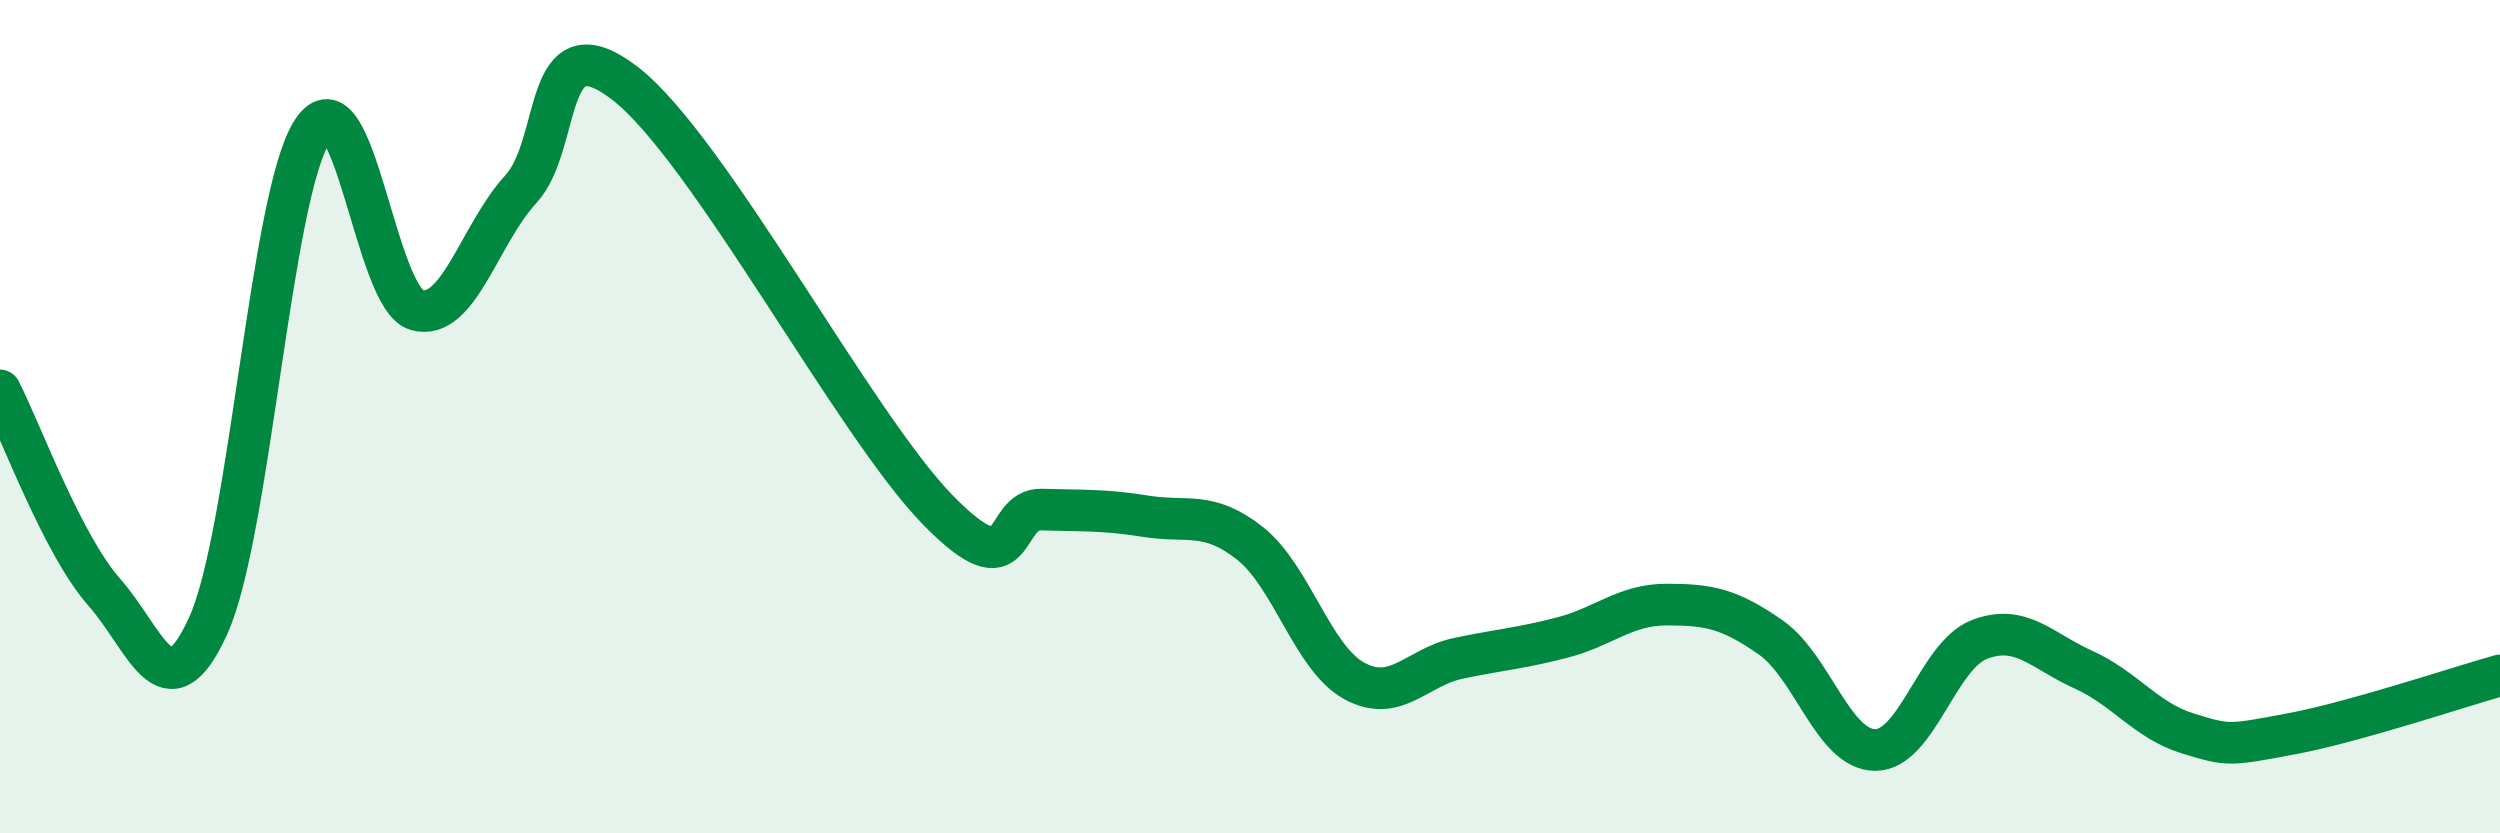 
    <svg width="60" height="20" viewBox="0 0 60 20" xmlns="http://www.w3.org/2000/svg">
      <path
        d="M 0,9.37 C 0.5,10.34 1.5,13.08 2.5,14.21 C 3.5,15.34 4,17.22 5,15.01 C 6,12.8 6.5,4.65 7.5,3.14 C 8.5,1.63 9,7.16 10,7.44 C 11,7.72 11.5,5.63 12.5,4.54 C 13.5,3.45 13,0.46 15,2 C 17,3.54 20.5,10.18 22.5,12.23 C 24.5,14.28 24,12.2 25,12.23 C 26,12.26 26.5,12.23 27.5,12.39 C 28.5,12.55 29,12.25 30,13.04 C 31,13.83 31.5,15.79 32.5,16.34 C 33.5,16.89 34,16.01 35,15.8 C 36,15.59 36.5,15.56 37.5,15.3 C 38.5,15.04 39,14.51 40,14.51 C 41,14.51 41.5,14.6 42.5,15.3 C 43.5,16 44,17.99 45,18 C 46,18.01 46.5,15.74 47.5,15.35 C 48.5,14.96 49,15.62 50,16.07 C 51,16.52 51.5,17.29 52.5,17.6 C 53.5,17.91 53.5,17.89 55,17.61 C 56.5,17.33 59,16.49 60,16.21L60 20L0 20Z"
        fill="#008740"
        opacity="0.1"
        stroke-linecap="round"
        stroke-linejoin="round"
      />
      <path
        d="M 0,9.37 C 0.5,10.34 1.5,13.08 2.5,14.21 C 3.5,15.34 4,17.22 5,15.01 C 6,12.8 6.5,4.65 7.5,3.14 C 8.5,1.63 9,7.16 10,7.44 C 11,7.72 11.5,5.63 12.5,4.54 C 13.5,3.45 13,0.46 15,2 C 17,3.54 20.5,10.18 22.5,12.23 C 24.5,14.28 24,12.2 25,12.23 C 26,12.26 26.5,12.23 27.5,12.39 C 28.5,12.55 29,12.25 30,13.04 C 31,13.83 31.5,15.79 32.5,16.34 C 33.5,16.89 34,16.01 35,15.8 C 36,15.59 36.5,15.56 37.5,15.3 C 38.5,15.04 39,14.51 40,14.51 C 41,14.51 41.5,14.6 42.5,15.3 C 43.5,16 44,17.99 45,18 C 46,18.01 46.5,15.74 47.5,15.35 C 48.5,14.96 49,15.62 50,16.07 C 51,16.52 51.5,17.29 52.5,17.6 C 53.5,17.91 53.5,17.89 55,17.61 C 56.5,17.33 59,16.49 60,16.21"
        stroke="#008740"
        stroke-width="1"
        fill="none"
        stroke-linecap="round"
        stroke-linejoin="round"
      />
    </svg>
  